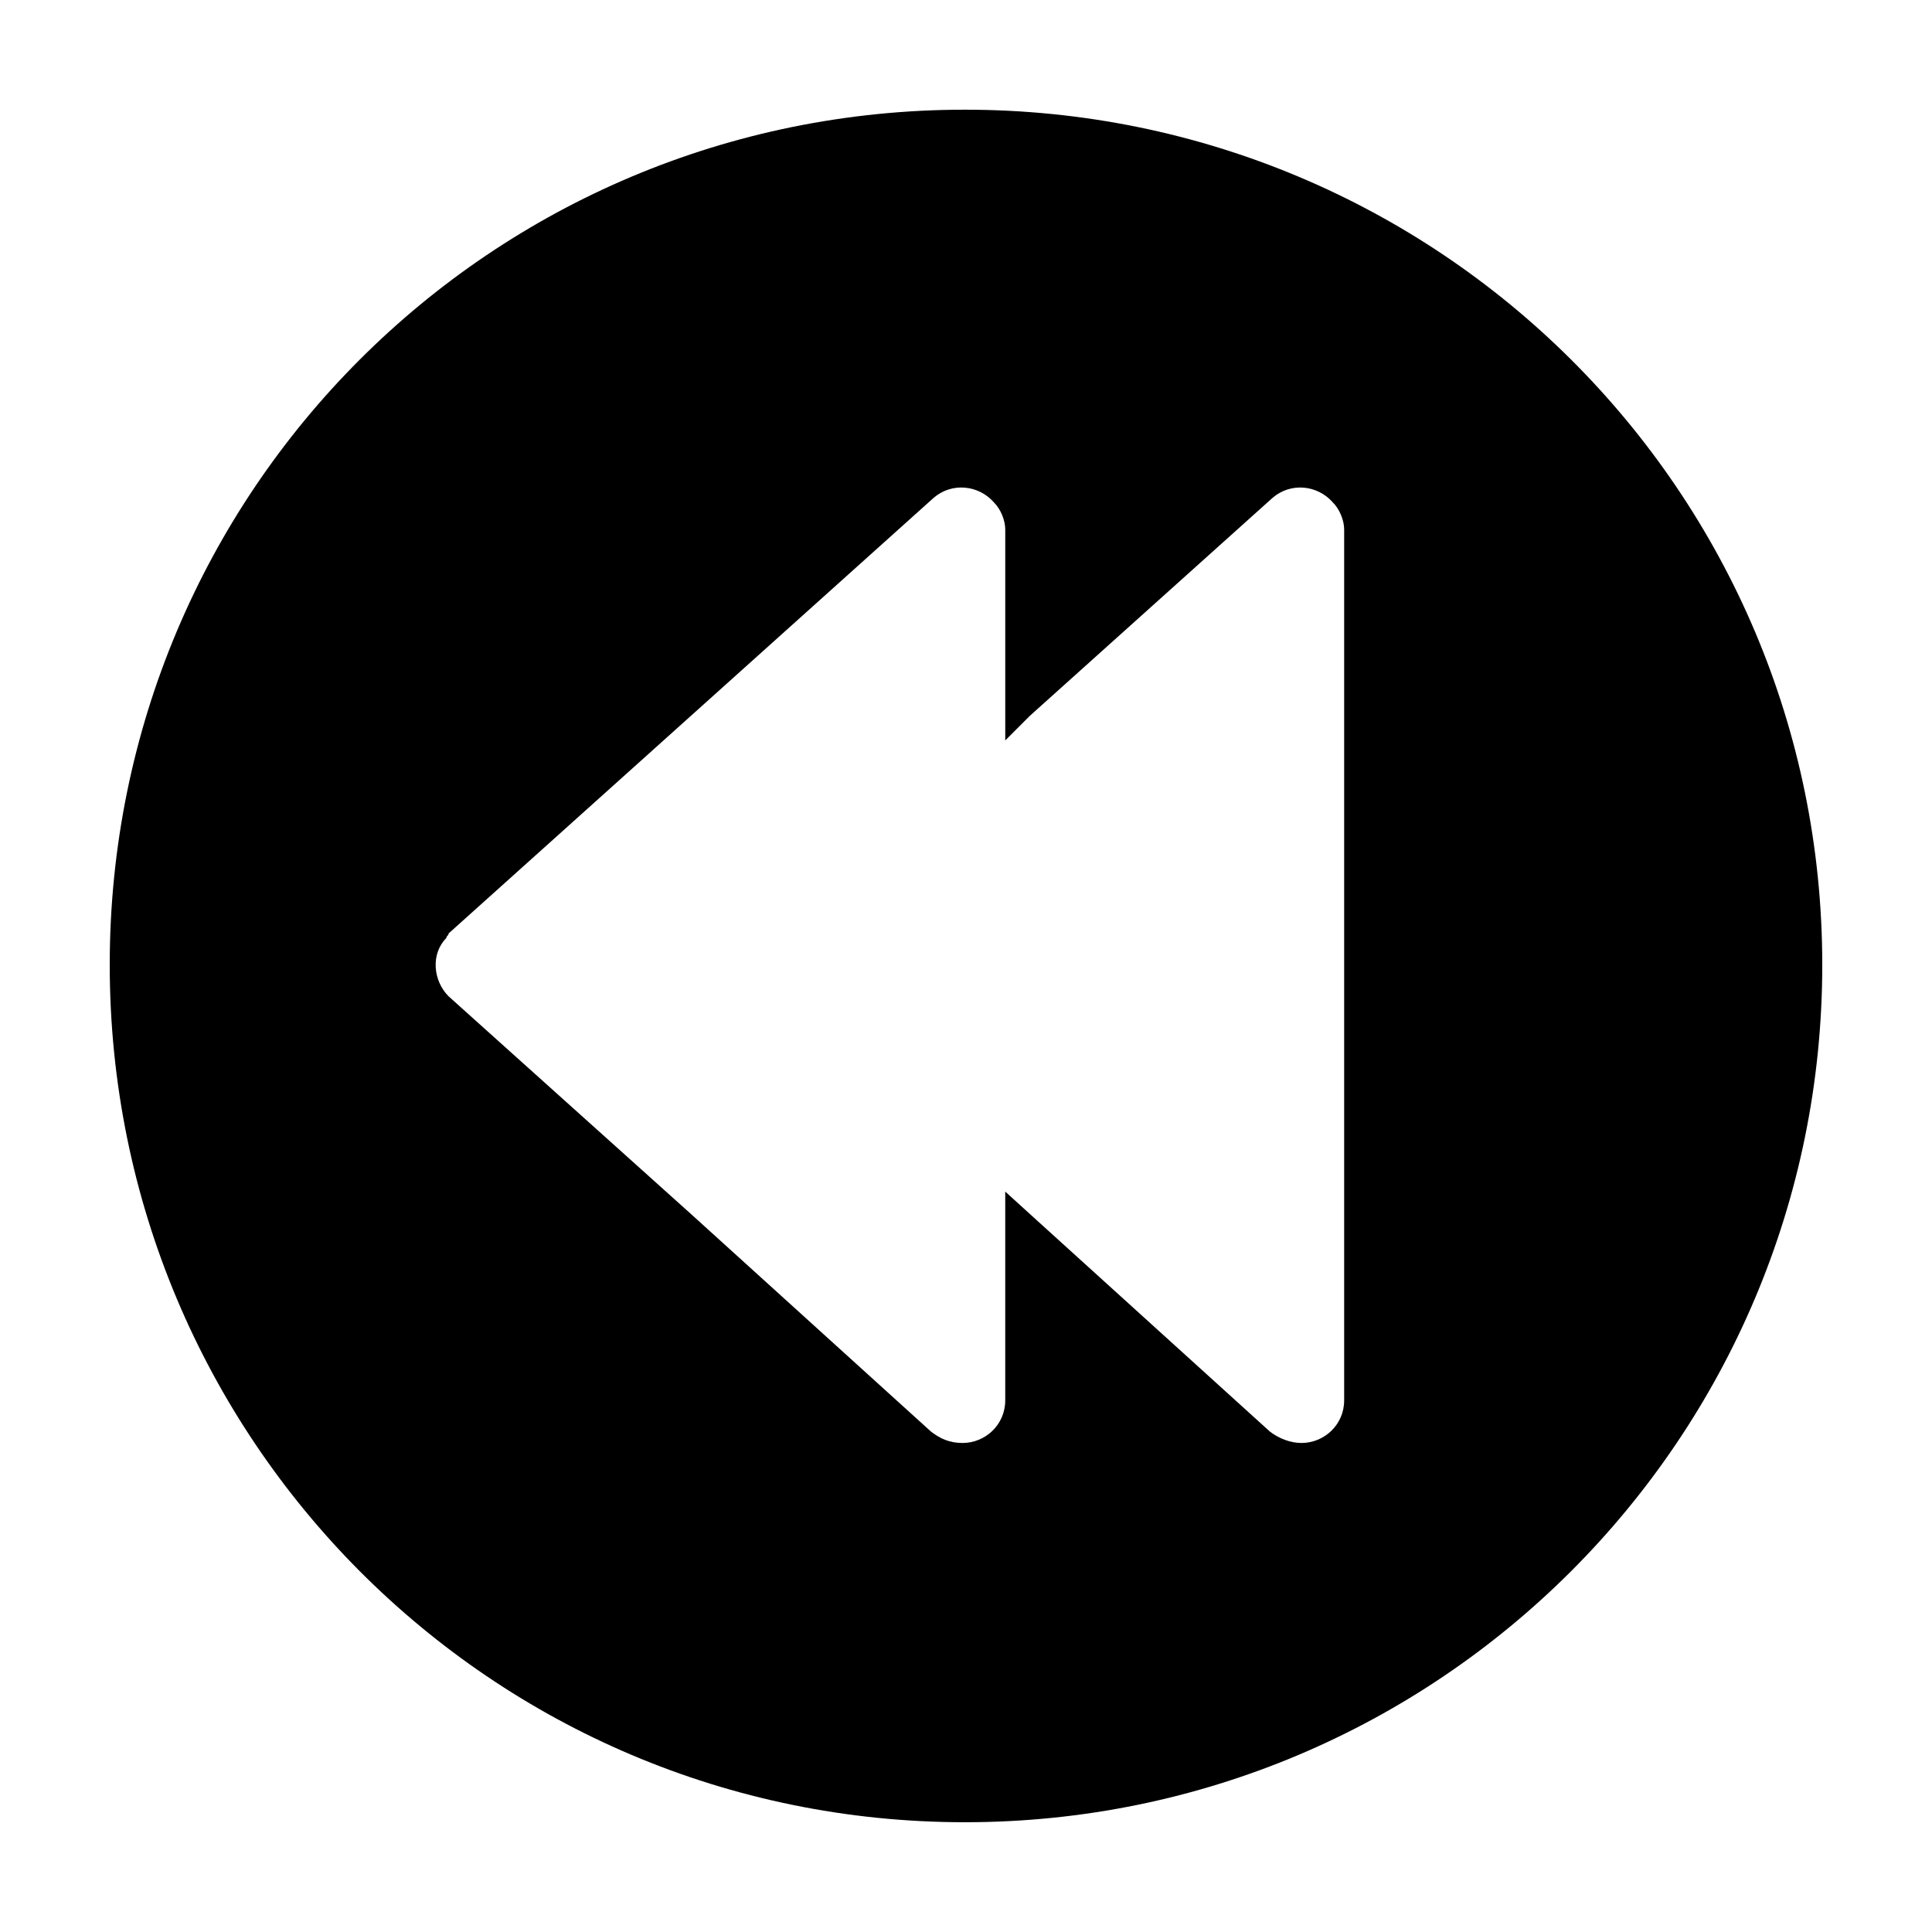 <?xml version="1.0" encoding="UTF-8"?>
<!-- Uploaded to: SVG Repo, www.svgrepo.com, Generator: SVG Repo Mixer Tools -->
<svg fill="#000000" width="800px" height="800px" version="1.1" viewBox="144 144 512 512" xmlns="http://www.w3.org/2000/svg">
 <path d="m399.7 173.07c125.51 0 227.22 101.12 227.22 226.62 0 125.51-101.71 227.22-227.22 227.22-125.51 0-226.62-101.71-226.62-227.22 0-125.51 101.12-226.62 226.62-226.62zm-136.81 218.3 128.48-115.39c4.758-4.164 11.895-3.57 16.059 1.191 1.785 1.785 2.973 4.758 2.973 7.137v55.914l6.543-6.543 64.238-57.695c4.758-4.164 11.895-3.57 16.059 1.191 1.785 1.785 2.973 4.758 2.973 7.137v230.79c0 6.543-5.352 11.301-11.301 11.301-2.973 0-5.949-1.191-8.328-2.973l-63.645-57.695-6.543-5.949v55.316c0 6.543-5.352 11.301-11.301 11.301-3.57 0-5.949-1.191-8.328-2.973l-63.645-57.695-64.238-57.695c-4.164-4.164-4.758-11.301-0.594-15.465 0-0.594 0.594-0.594 0.594-1.191z" fill-rule="evenodd"/>
</svg>